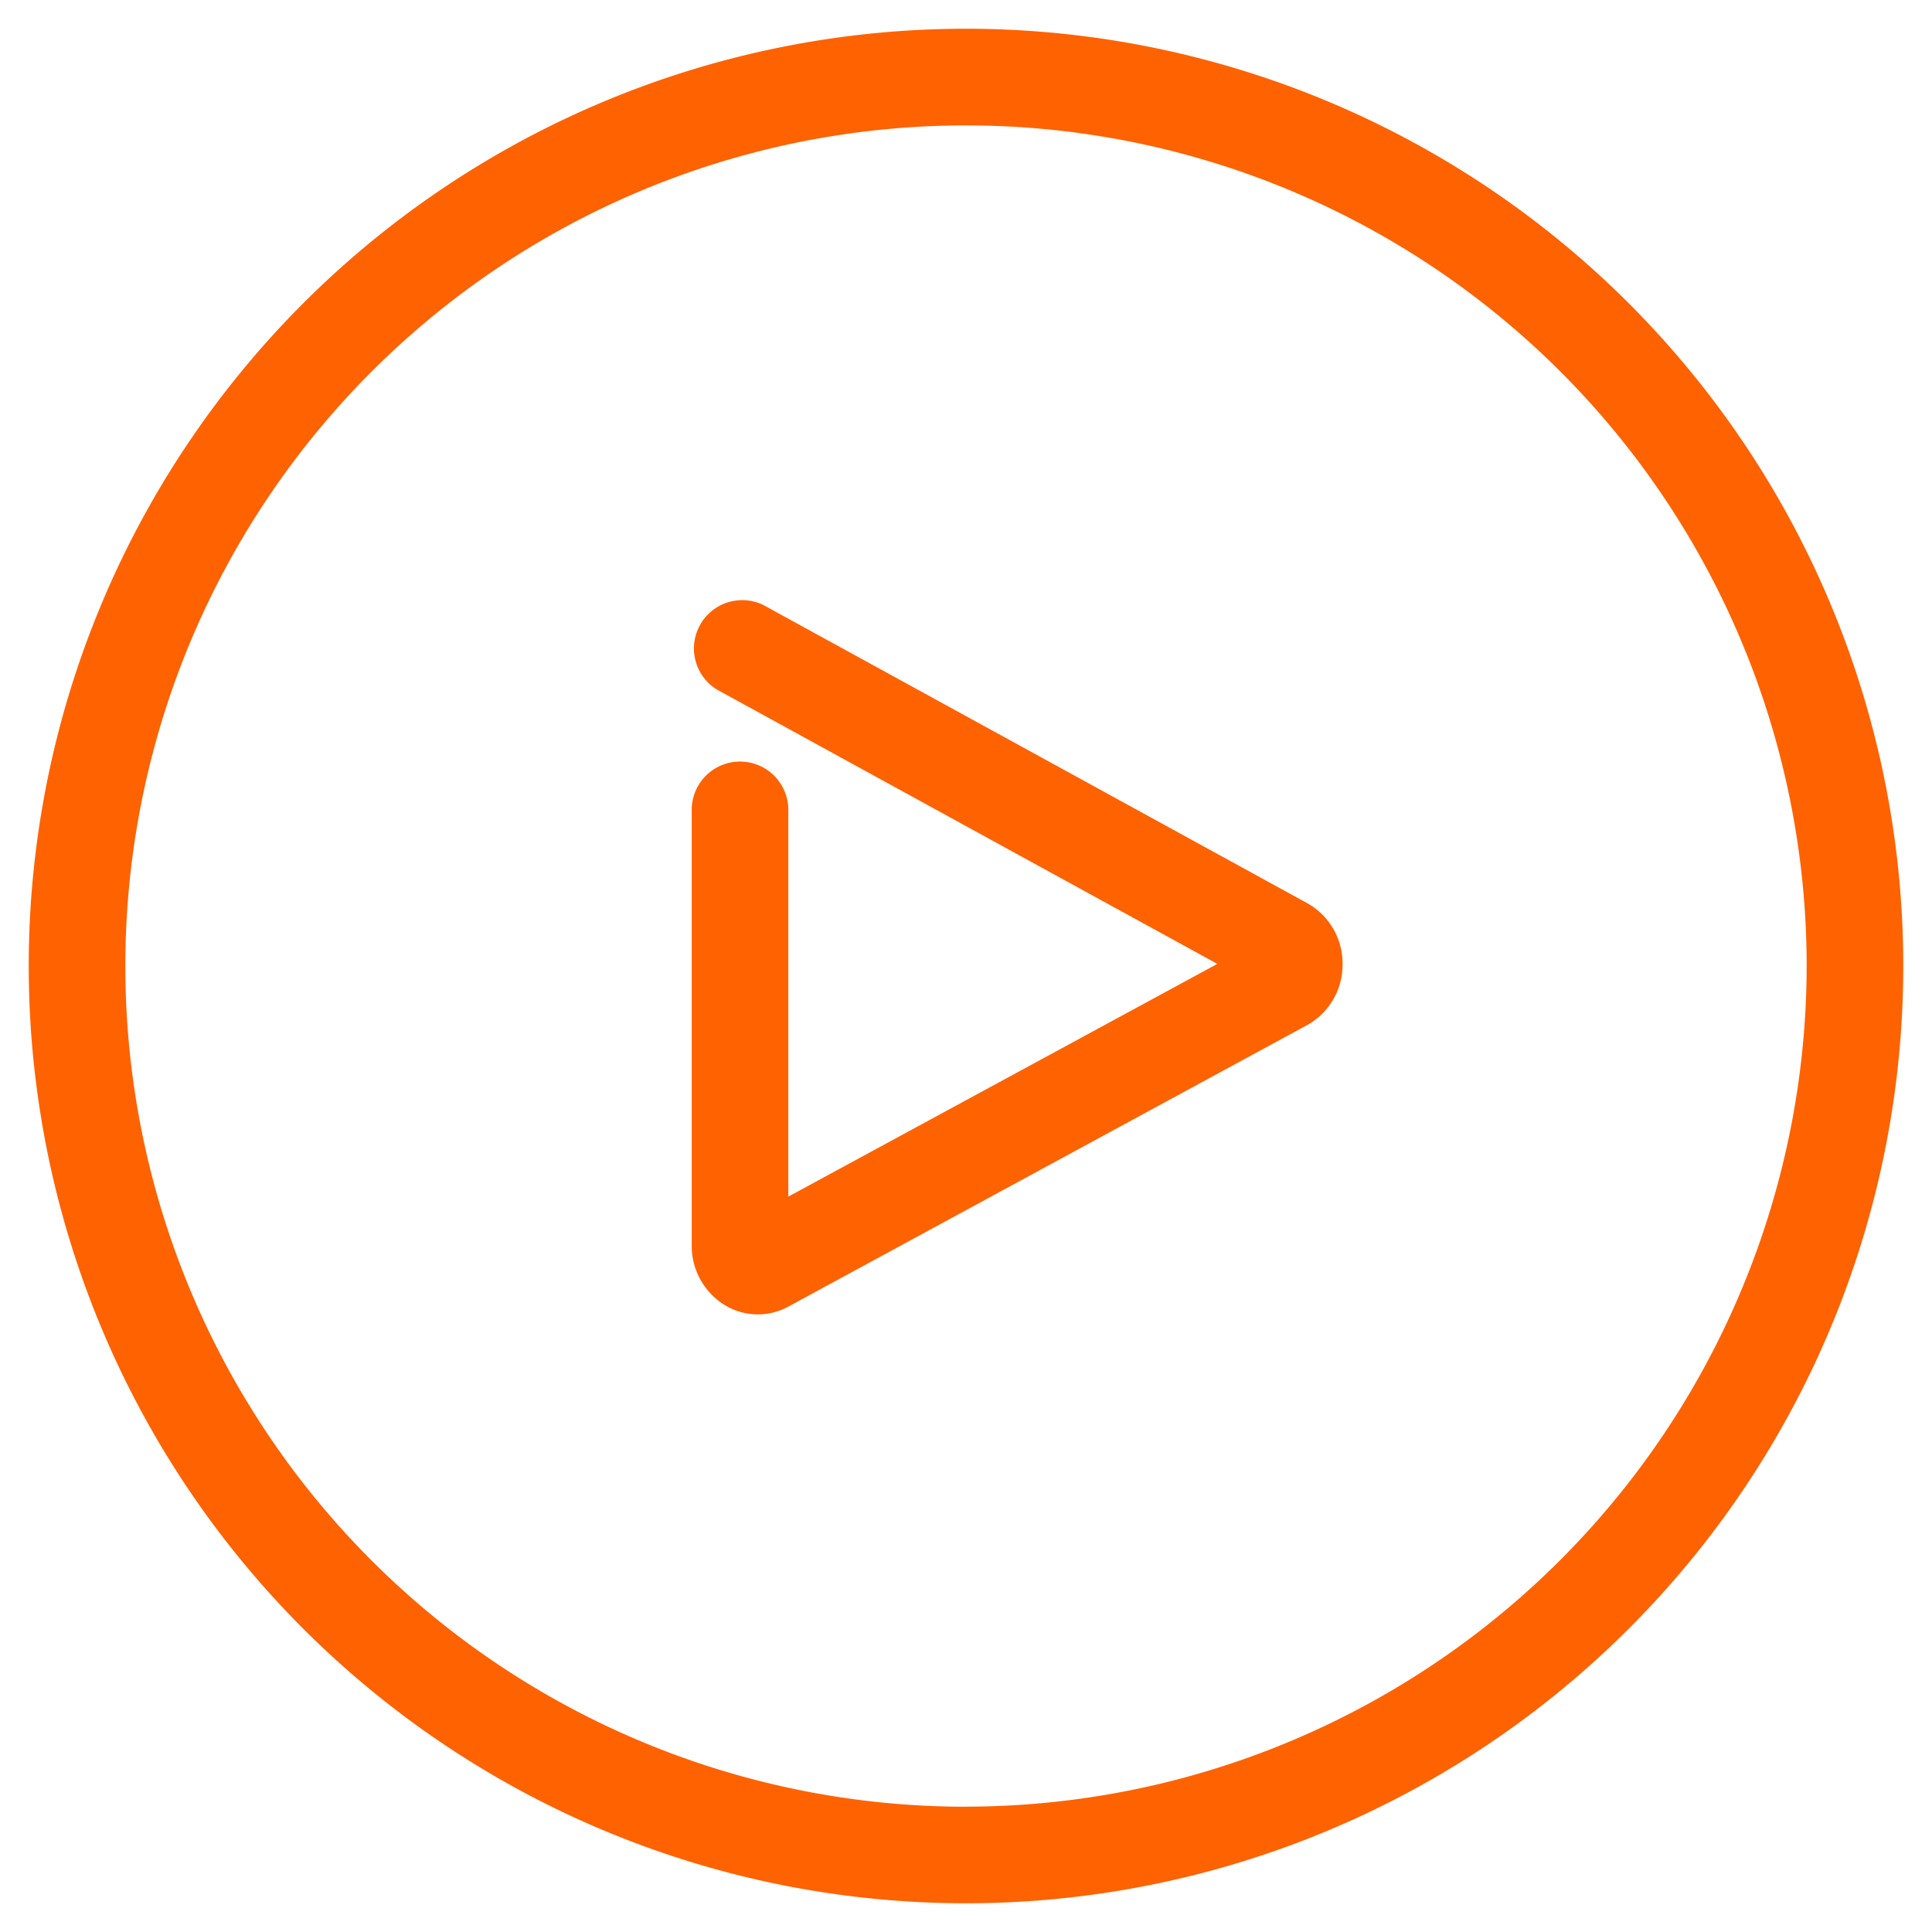 <svg xmlns="http://www.w3.org/2000/svg" width="32" height="32" viewBox="0 0 32 32"><title>play</title><path d="M16,.476A15.524,15.524,0,1,0,31.524,16,15.524,15.524,0,0,0,16,.476Zm0,29.449A13.924,13.924,0,1,1,29.924,16,13.94,13.94,0,0,1,16,29.924Zm6.237-13.957a1.143,1.143,0,0,1-.589,1.012l-8.588,4.66a1.056,1.056,0,0,1-1.052-.021,1.151,1.151,0,0,1-.551-.99V13.414a.8.8,0,1,1,1.6,0V19.82l7.106-3.855L11.872,11.42a.8.8,0,0,1,.77-1.4l9.011,4.94A1.142,1.142,0,0,1,22.237,15.967Z" fill="#ff6200"/></svg>